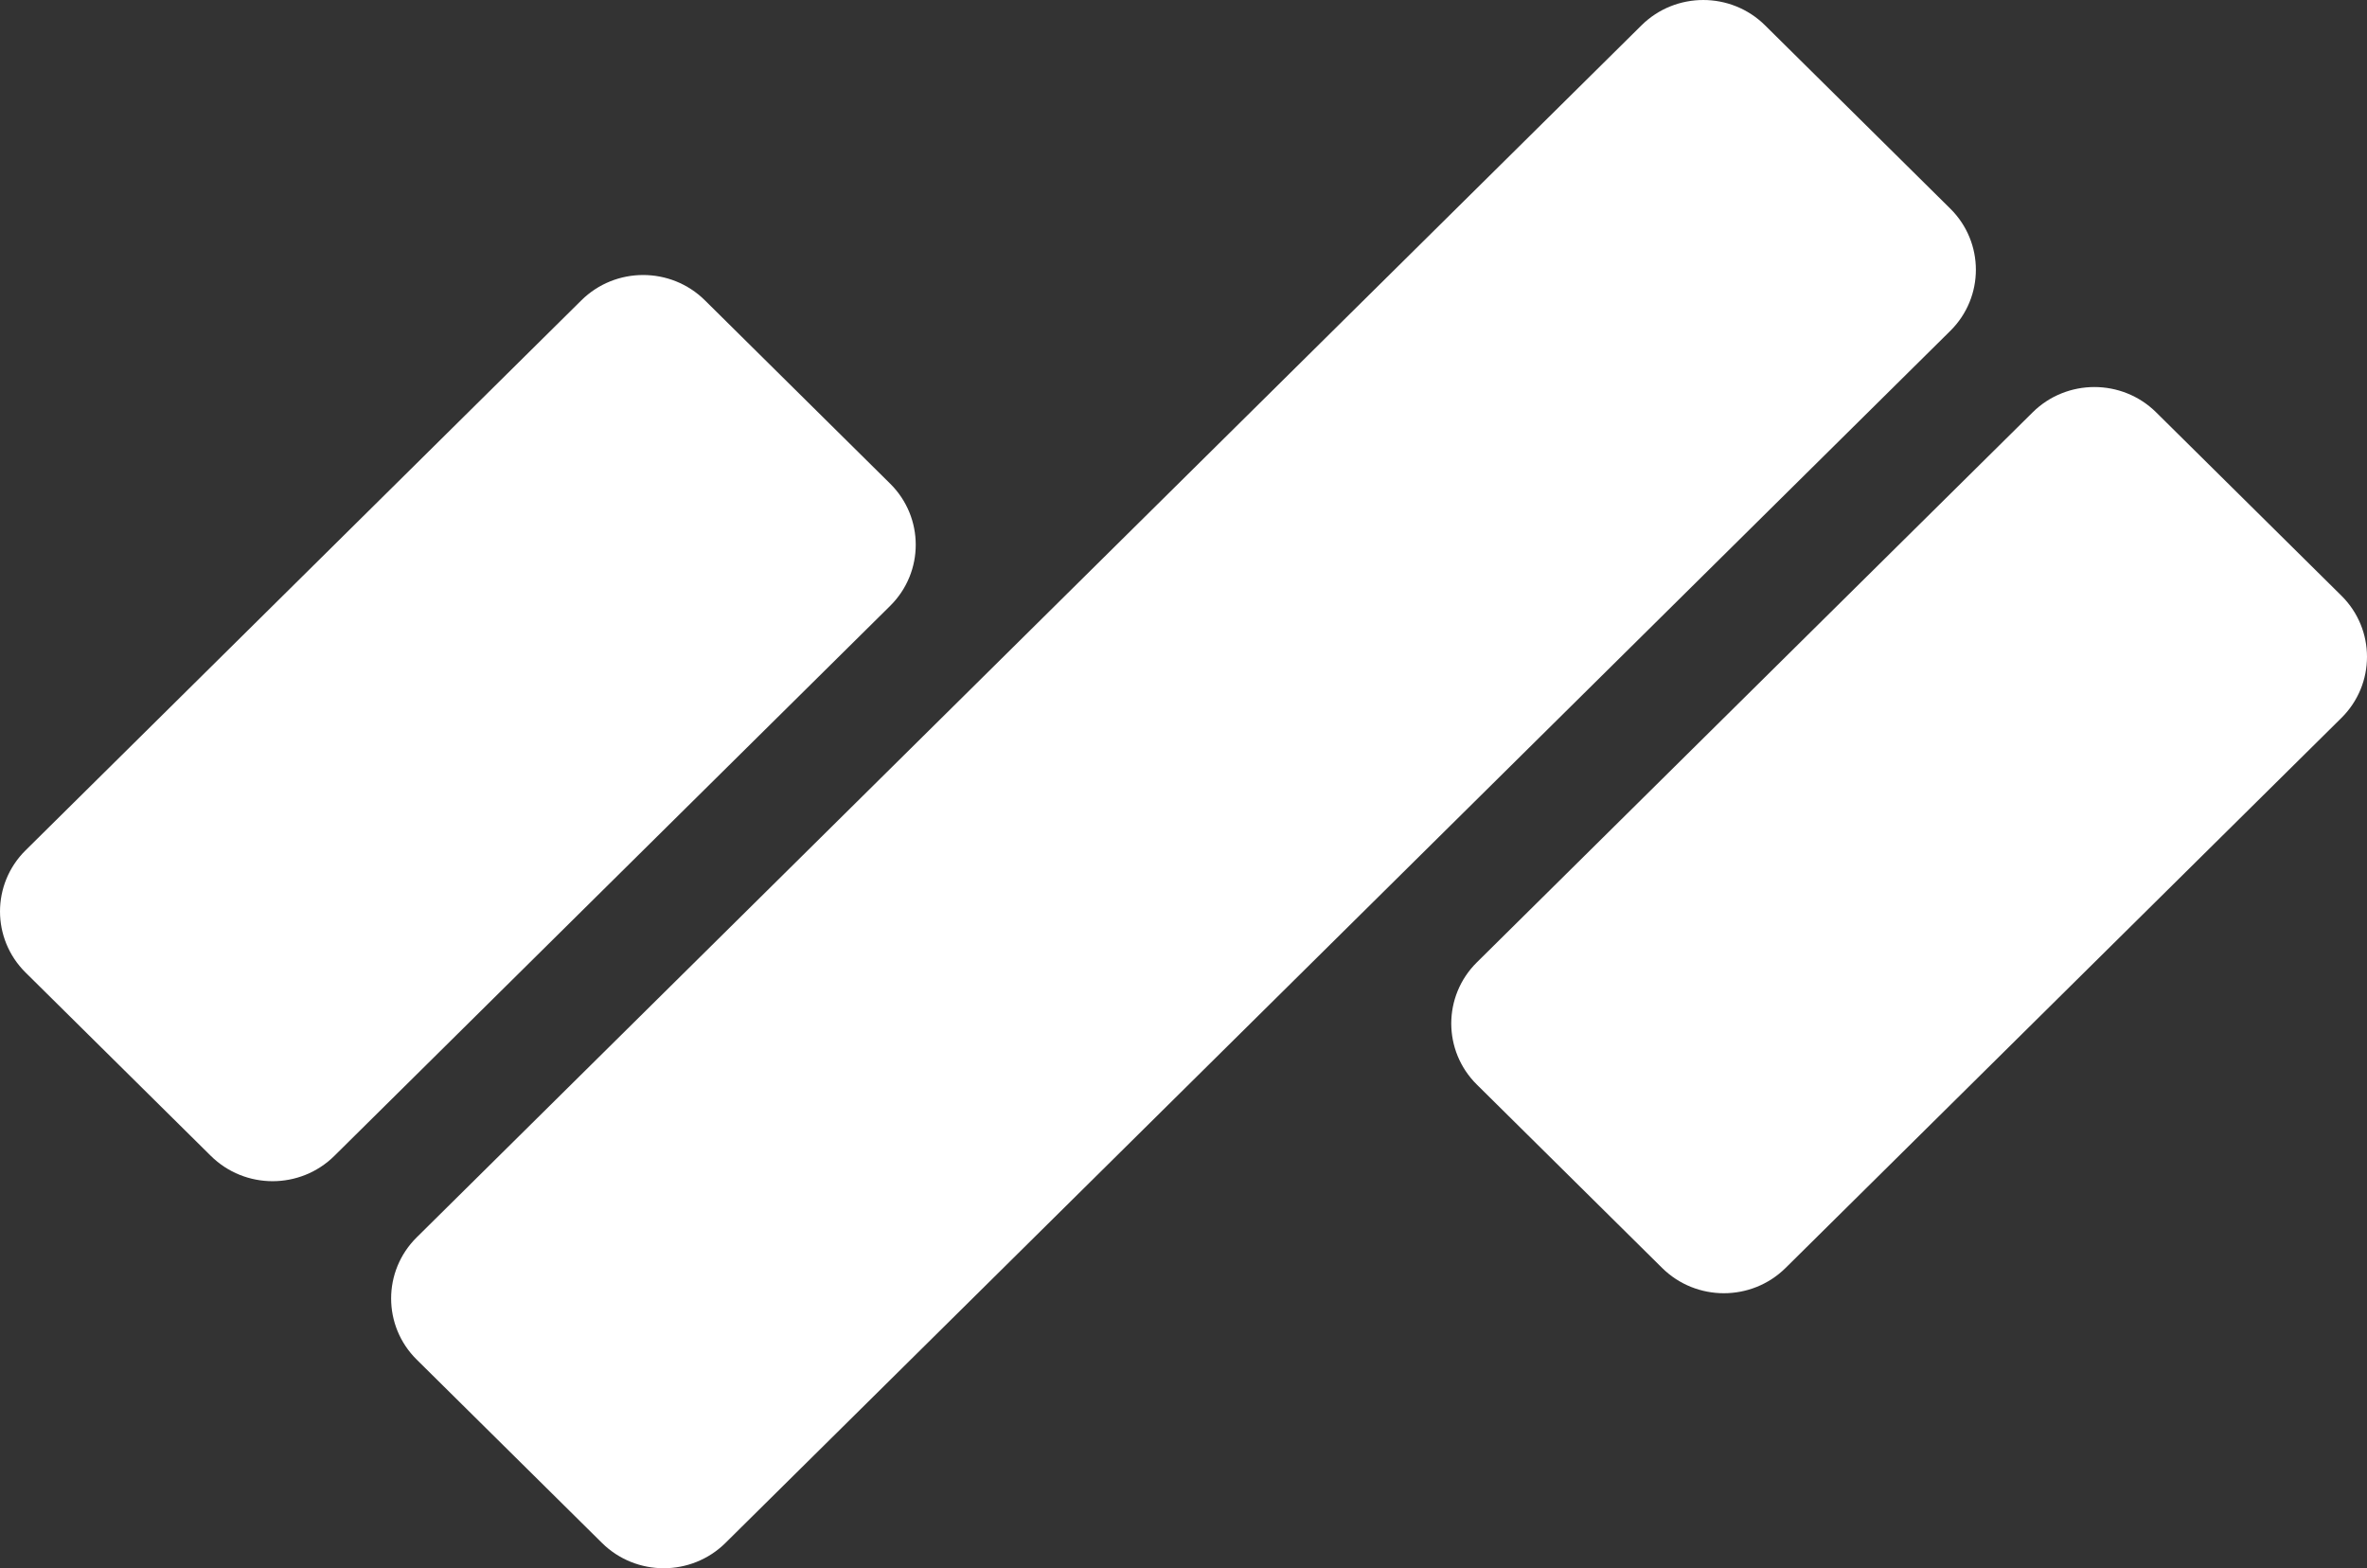 <svg width="160" height="106" viewBox="0 0 160 106" fill="none" xmlns="http://www.w3.org/2000/svg">
<rect x="0" y="0" width="160" height="106" fill="#333333" stroke="none"/>
<g id="Vector">
<path d="M110.96 1.711C113.266 -0.57 117.004 -0.57 119.309 1.711L131.833 14.103C134.138 16.384 134.138 20.083 131.833 22.364L49.039 104.289C46.734 106.57 42.996 106.57 40.691 104.289L28.167 91.897C25.862 89.616 25.862 85.917 28.167 83.636L110.96 1.711Z" fill="white"/>
<path d="M137.399 27.872C139.704 25.59 143.442 25.59 145.748 27.872L158.271 40.264C160.576 42.545 160.576 46.244 158.271 48.525L120.701 85.701C118.395 87.982 114.657 87.982 112.352 85.701L99.829 73.309C97.523 71.028 97.523 67.329 99.829 65.048L137.399 27.872Z" fill="white"/>
<path d="M39.299 20.299C41.605 18.018 45.343 18.018 47.648 20.299L60.171 32.691C62.477 34.972 62.477 38.671 60.171 40.952L22.601 78.128C20.296 80.409 16.558 80.409 14.252 78.128L1.729 65.736C-0.576 63.455 -0.576 59.756 1.729 57.475L39.299 20.299Z" fill="white"/>
</g>
</svg>
